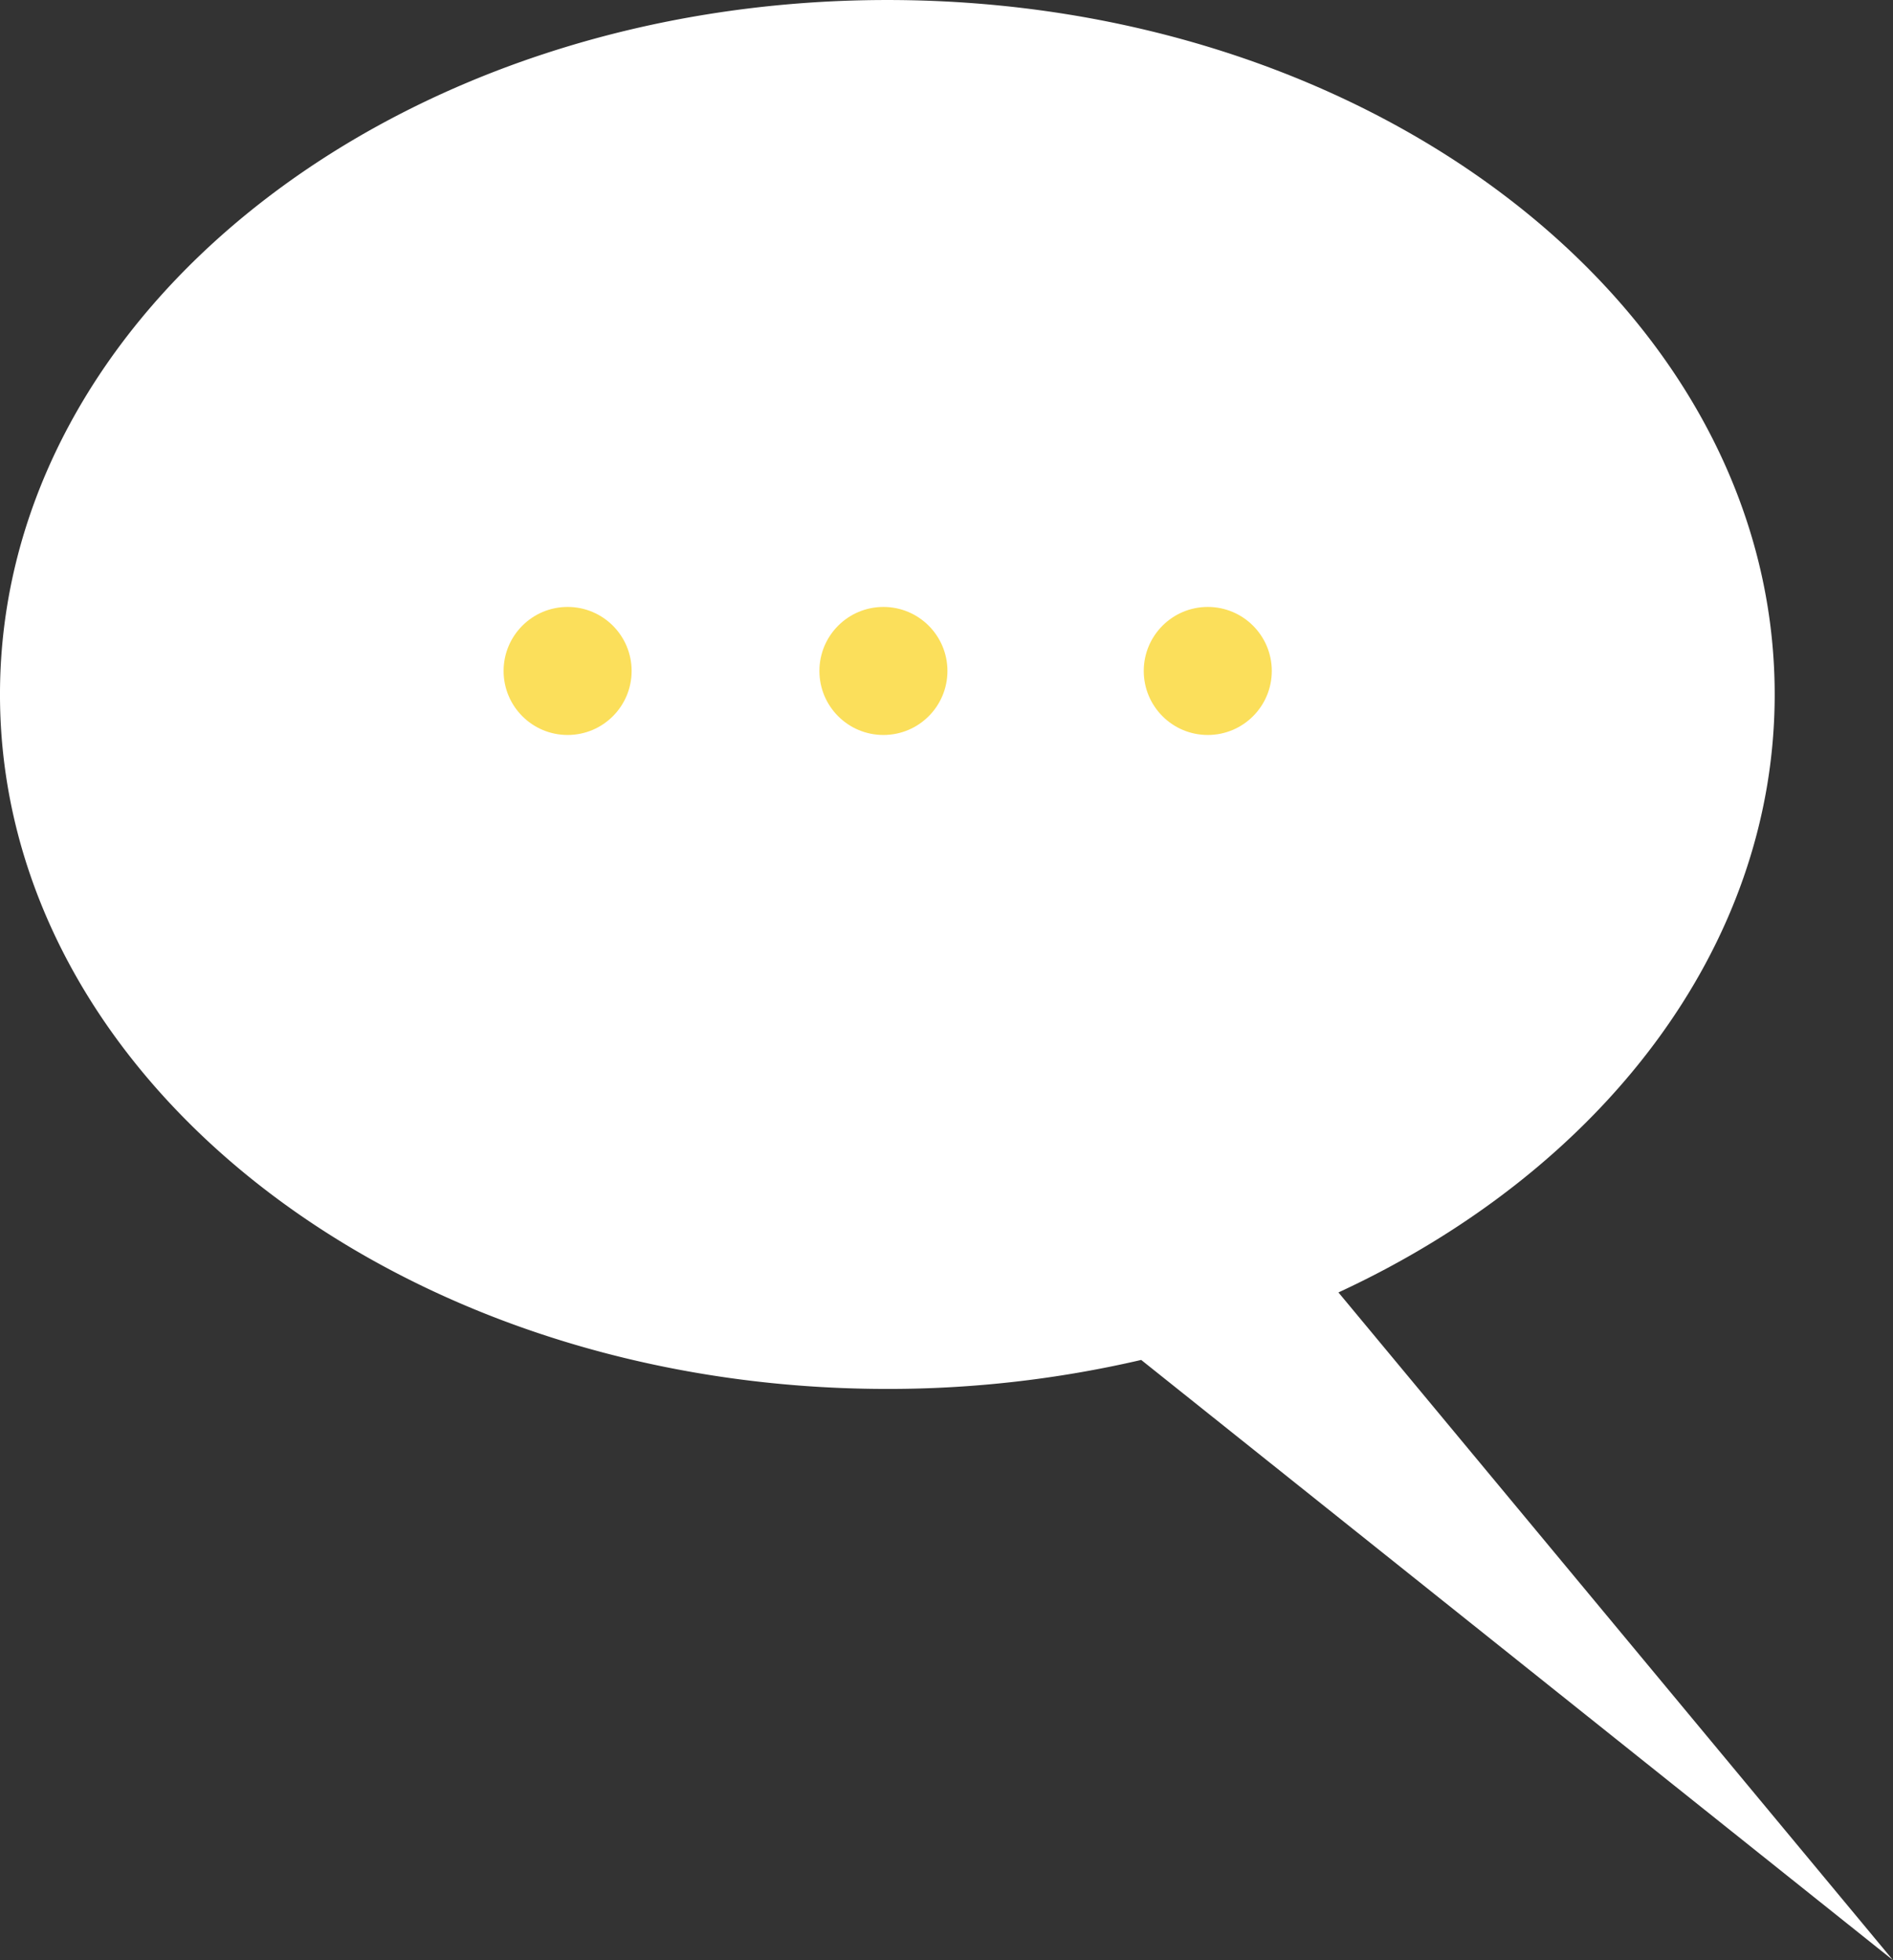 <svg xmlns="http://www.w3.org/2000/svg" width="142.803" height="147.843" viewBox="0 0 142.803 147.843">
  <rect x="0" y="0" width="142.803" height="147.843" fill="#333333" stroke="none"/>
  <g id="グループ_767" data-name="グループ 767" transform="translate(0 0)">
    <path id="パス_3317" data-name="パス 3317" d="M599.58,466.146l-41.834-50.363c19.695-9.118,32.909-25.9,32.909-45.1,0-28.929-29.97-52.379-66.94-52.379s-66.939,23.451-66.939,52.379,29.969,52.378,66.939,52.378a84.31,84.31,0,0,0,19.151-2.187Z" transform="translate(-456.777 -318.303)" fill="#fff"/>
    <g id="グループ_766" data-name="グループ 766" transform="translate(37.99 45.777)">
      <circle id="楕円形_81" data-name="楕円形 81" cx="4.829" cy="4.829" r="4.829" transform="translate(48.292 0)" fill="#fbdf5b"/>
      <circle id="楕円形_82" data-name="楕円形 82" cx="4.829" cy="4.829" r="4.829" transform="translate(23.824 0)" fill="#fbdf5b"/>
      <circle id="楕円形_83" data-name="楕円形 83" cx="4.829" cy="4.829" r="4.829" transform="translate(0 0)" fill="#fbdf5b"/>
    </g>
  </g>
</svg>
